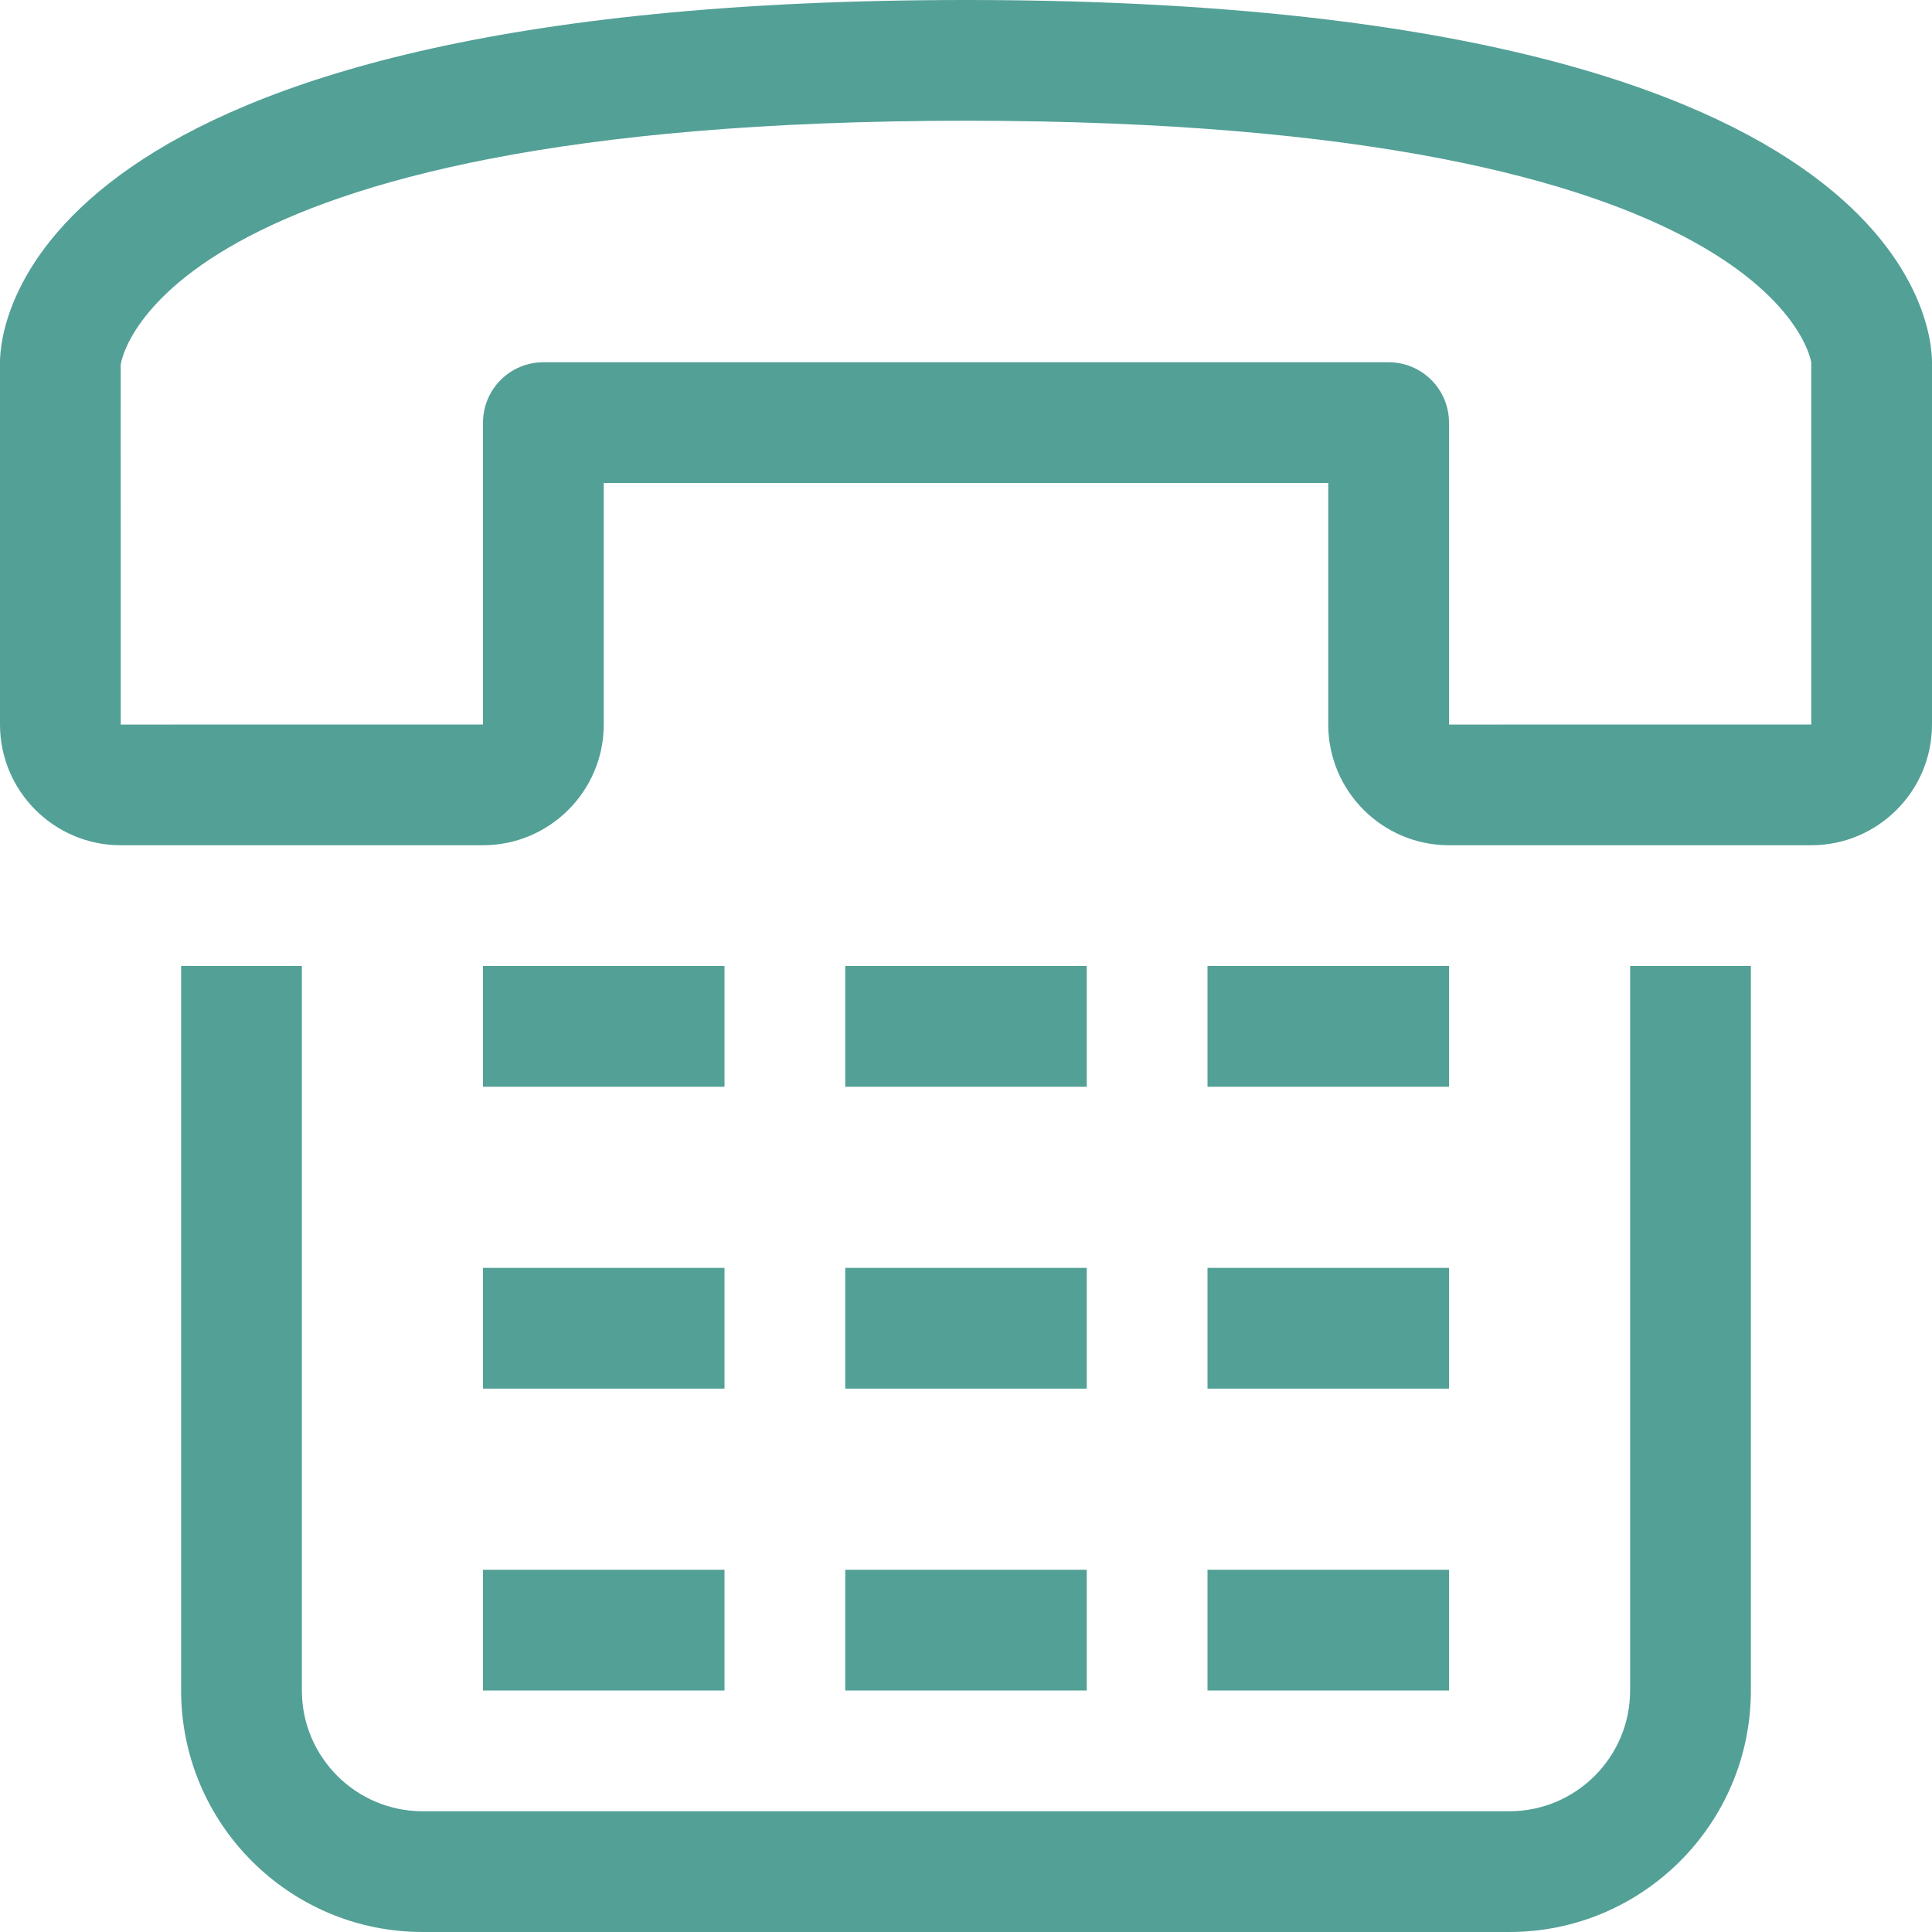<?xml version="1.0" encoding="UTF-8"?>
<svg width="32px" height="32px" viewBox="0 0 32 32" version="1.1" xmlns="http://www.w3.org/2000/svg" xmlns:xlink="http://www.w3.org/1999/xlink">
    <title>telefoon</title>
    <g id="Blokken" stroke="none" stroke-width="1" fill="none" fill-rule="evenodd">
        <g id="footer" transform="translate(-717, -303)" fill="#53A097" fill-rule="nonzero">
            <g id="telefoon" transform="translate(717, 303)">
                <path d="M16,0 C0.449,0 0,5.387 0,6.001 L0,12.001 C0,13.103 0.897,14 2,14 L8,14 C9.103,14 10,13.103 10,12.001 L10,8 L22,8 L22,12.001 C22,13.103 22.897,14 24,14 L30,14 C31.103,14 32,13.103 32,12.001 L32,6.001 C32,5.387 31.551,0 16,0 Z M30,12 L24,12.001 L24,7 C24,6.448 23.552,6 23,6 L9,6 C8.448,6 8,6.448 8,7 L8,12 L2,12.001 L1.999,6.044 C2.002,6.004 2.536,2 16,2 C29.458,2 29.997,6.001 30,6.001 L30,12 Z" id="Shape"></path>
                <path d="M27,28 C27,29.103 26.103,30 25,30 L7,30 C5.897,30 5,29.103 5,28 L5,16 L3,16 L3,28 C3,30.206 4.794,32 7,32 L25,32 C27.206,32 29,30.206 29,28 L29,16 L27,16 L27,28 Z" id="Path"></path>
                <rect id="Rectangle" x="8" y="16" width="4" height="2"></rect>
                <rect id="Rectangle" x="14" y="16" width="4" height="2"></rect>
                <rect id="Rectangle" x="20" y="16" width="4" height="2"></rect>
                <rect id="Rectangle" x="8" y="21" width="4" height="2"></rect>
                <rect id="Rectangle" x="14" y="21" width="4" height="2"></rect>
                <rect id="Rectangle" x="20" y="21" width="4" height="2"></rect>
                <rect id="Rectangle" x="8" y="26" width="4" height="2"></rect>
                <rect id="Rectangle" x="14" y="26" width="4" height="2"></rect>
                <rect id="Rectangle" x="20" y="26" width="4" height="2"></rect>
            </g>
        </g>
    </g>
</svg>